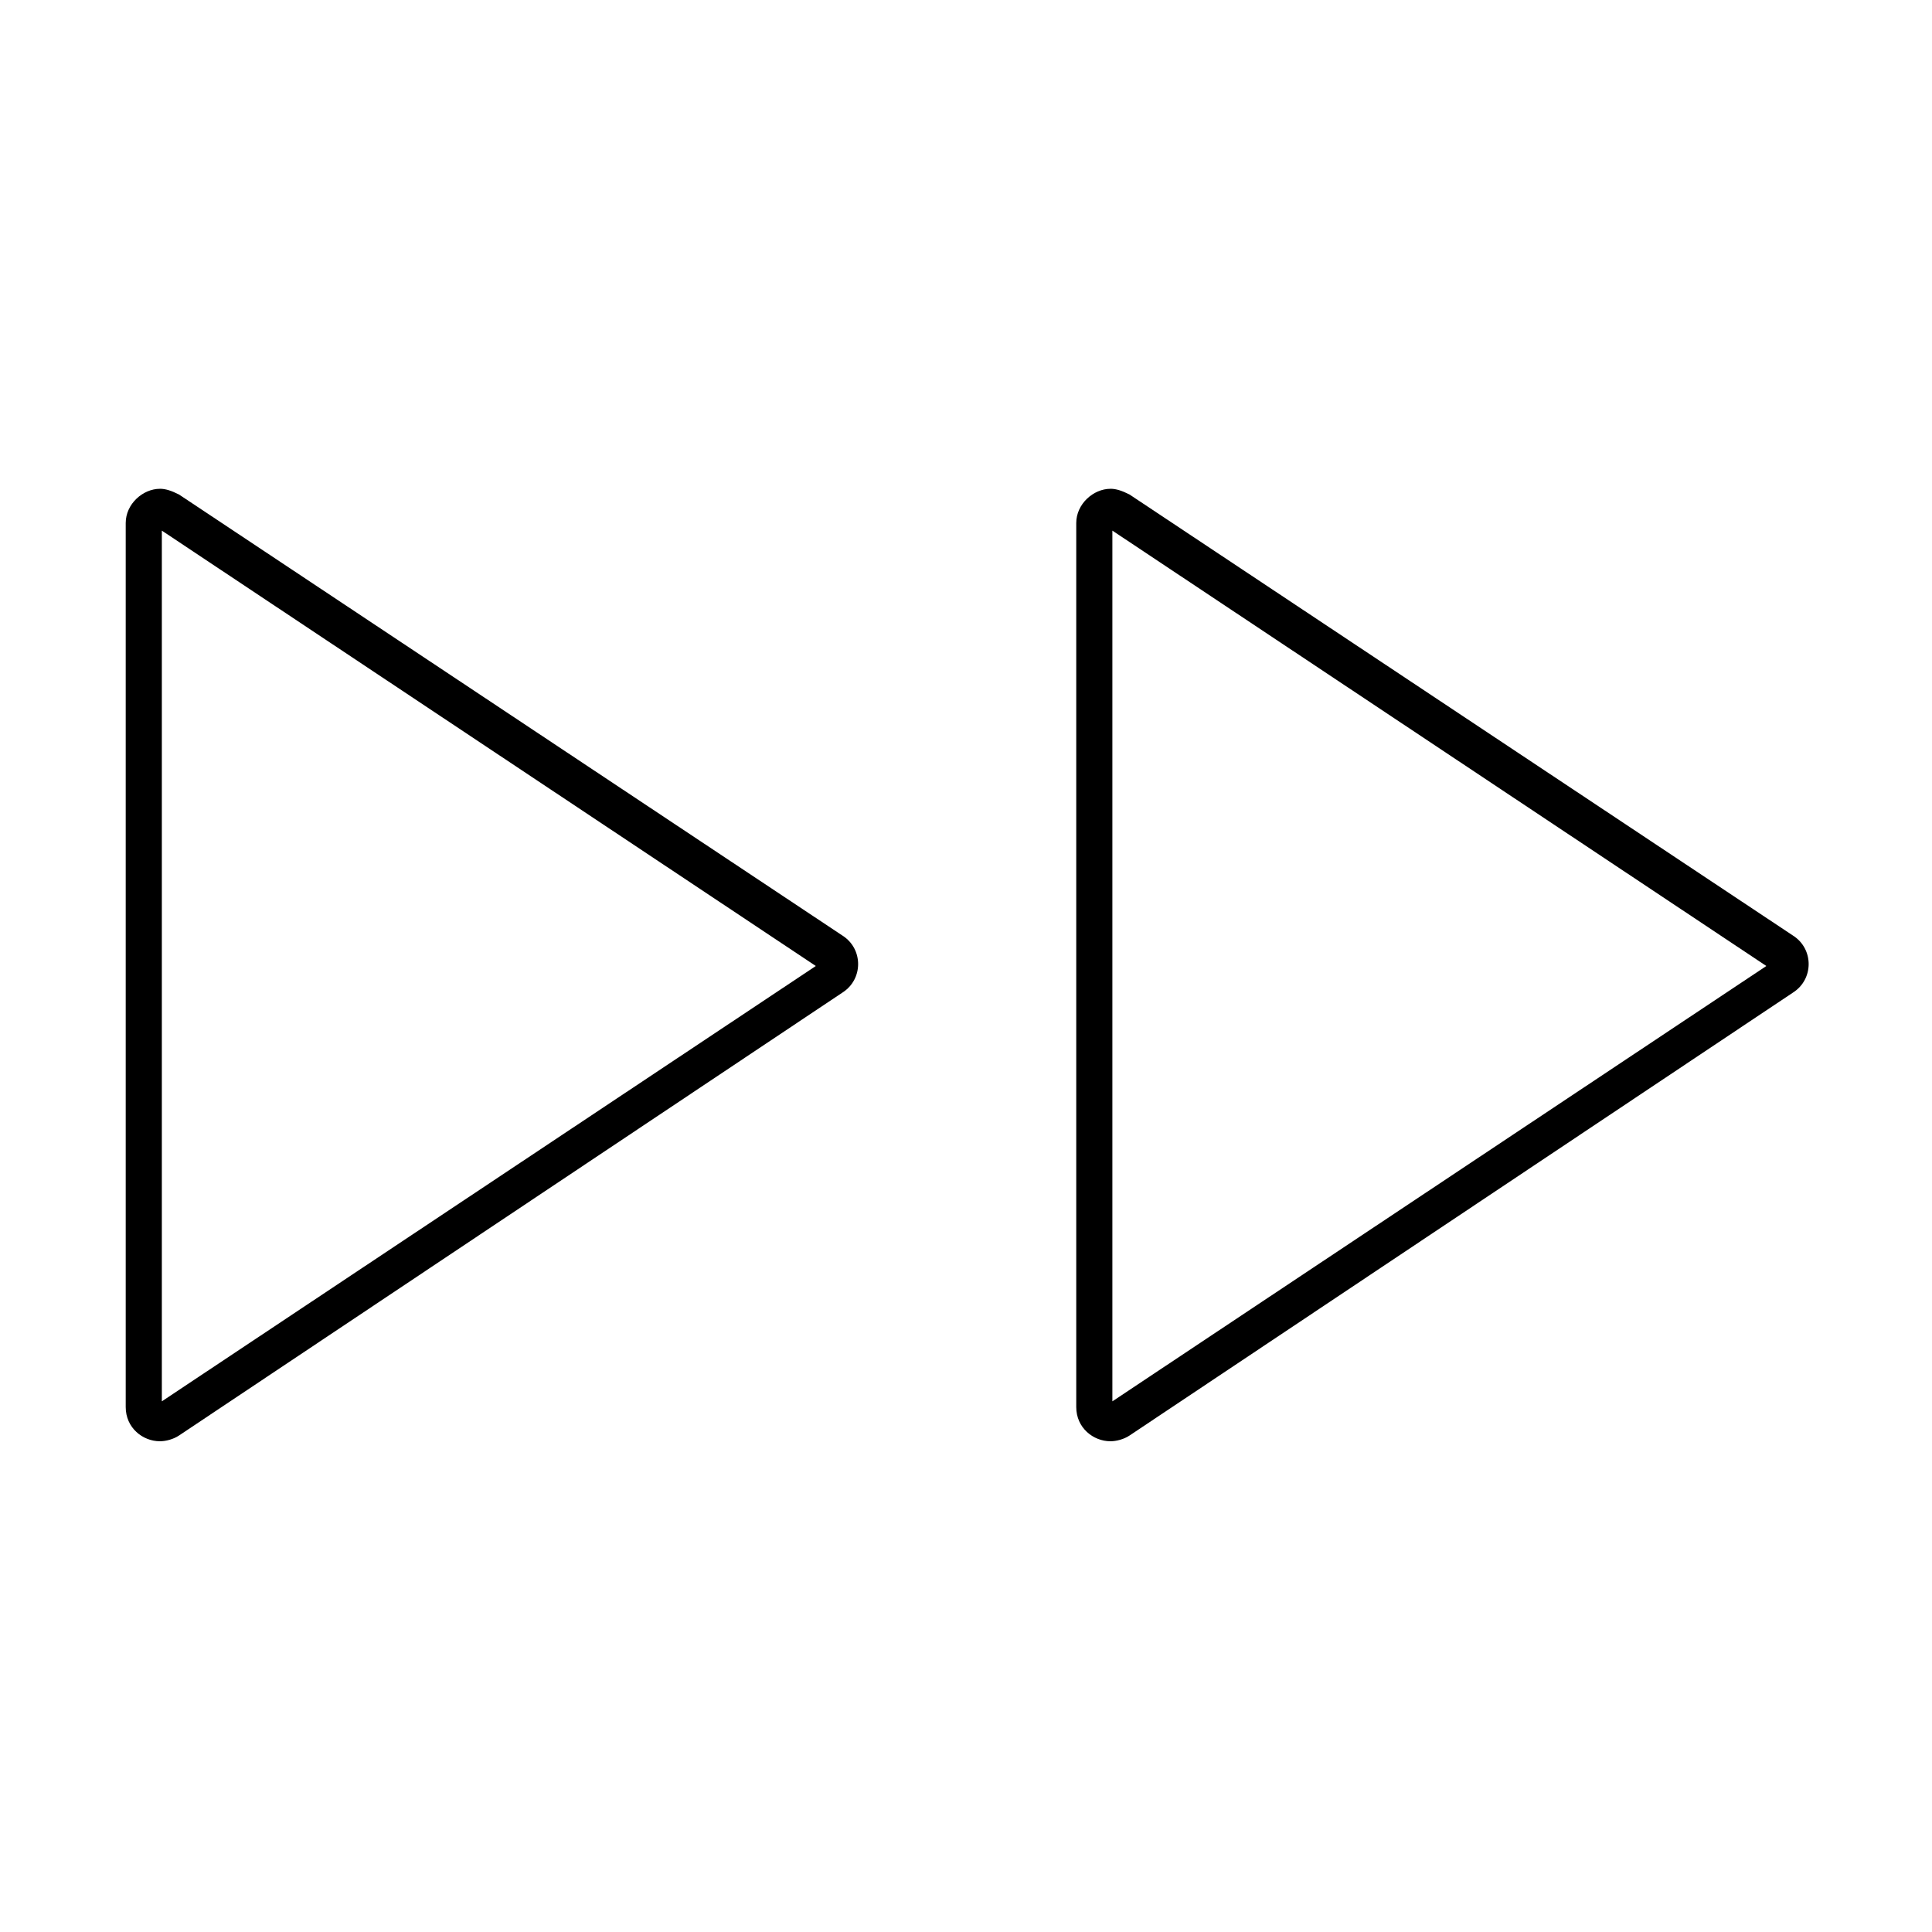 <?xml version="1.0" encoding="UTF-8"?>
<!-- Uploaded to: ICON Repo, www.svgrepo.com, Generator: ICON Repo Mixer Tools -->
<svg fill="#000000" width="800px" height="800px" version="1.1" viewBox="144 144 512 512" xmlns="http://www.w3.org/2000/svg">
 <g>
  <path d="m186.89 284.62 173.31 115.38-173.31 115.37v-230.75m-0.504-11.082c-4.535 0-9.07 4.031-9.07 9.07v234.27c0 5.543 4.535 9.07 9.07 9.07 1.512 0 3.527-0.504 5.039-1.512l175.83-117.39c5.543-3.527 5.543-11.586 0-15.113l-175.83-116.89c-2.016-1.008-3.527-1.512-5.039-1.512z"/>
  <path d="m438.79 284.62 173.31 115.38-173.31 115.37v-230.75m-0.504-11.082c-4.535 0-9.07 4.031-9.07 9.07v234.27c0 5.543 4.535 9.07 9.07 9.07 1.512 0 3.527-0.504 5.039-1.512l175.83-117.39c5.543-3.527 5.543-11.586 0-15.113l-175.83-116.89c-2.012-1.008-3.523-1.512-5.035-1.512z"/>
 </g>
</svg>
